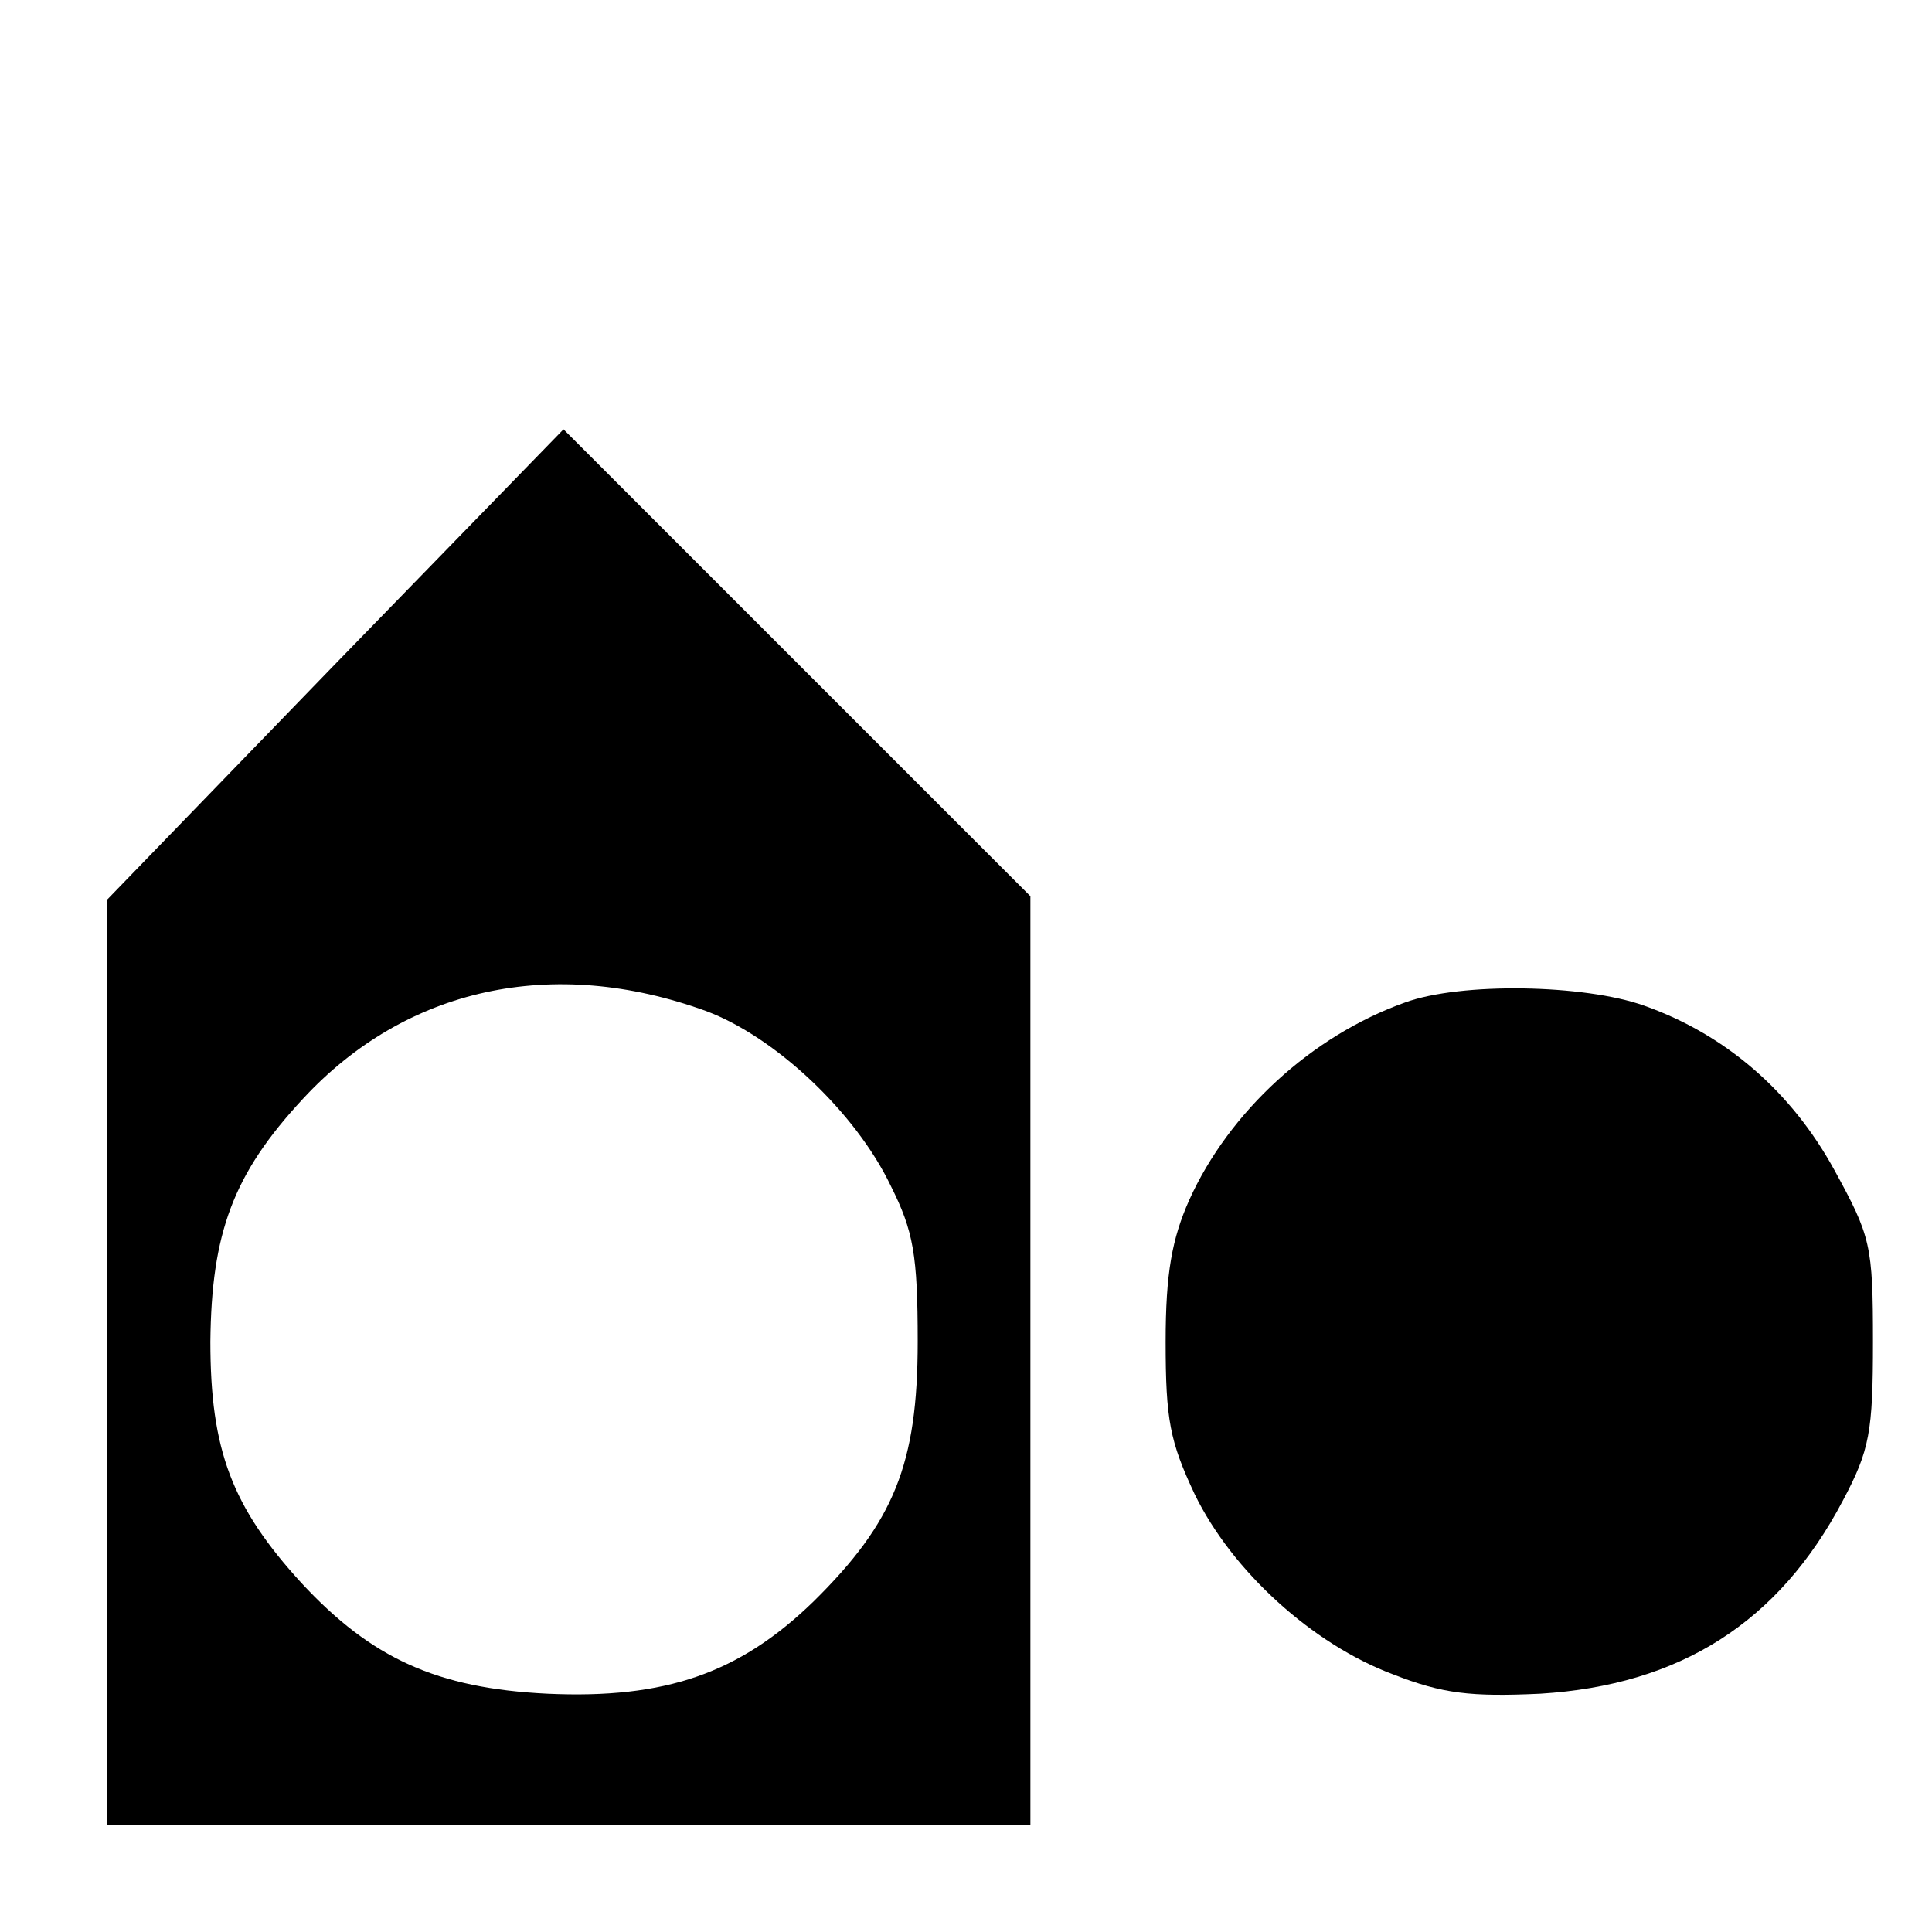 <?xml version="1.0" standalone="no"?>
<!DOCTYPE svg PUBLIC "-//W3C//DTD SVG 20010904//EN"
 "http://www.w3.org/TR/2001/REC-SVG-20010904/DTD/svg10.dtd">
<svg version="1.0" xmlns="http://www.w3.org/2000/svg"
 width="180pt" height="180pt" viewBox="0 0 180 180"
 preserveAspectRatio="xMidYMid meet">
<g transform="translate(0,180) scale(0.1,-0.1)"
fill="#000000" stroke="none">
<path d="M312 1181 l-212 -219 0 -431 0 -431 430 0 430 0 0 433 0 432 -218
218 -217 217 -213 -219z m346 -323 c64 -24 139 -94 172 -163 21 -42 25 -64 25
-145 0 -114 -22 -168 -97 -242 -69 -67 -138 -91 -248 -86 -103 5 -164 33 -229
103 -65 71 -85 124 -85 225 1 101 21 156 86 226 96 104 233 134 376 82z"/>
<path d="M1309 866 c-87 -31 -164 -102 -201 -184 -16 -36 -22 -68 -22 -132 0
-73 4 -93 27 -142 35 -72 110 -140 185 -168 46 -18 72 -21 137 -18 130 8 222
66 282 180 25 47 28 64 28 148 0 90 -2 98 -36 160 -40 73 -101 126 -177 153
-56 20 -171 22 -223 3z"/>
</g>
</svg>
